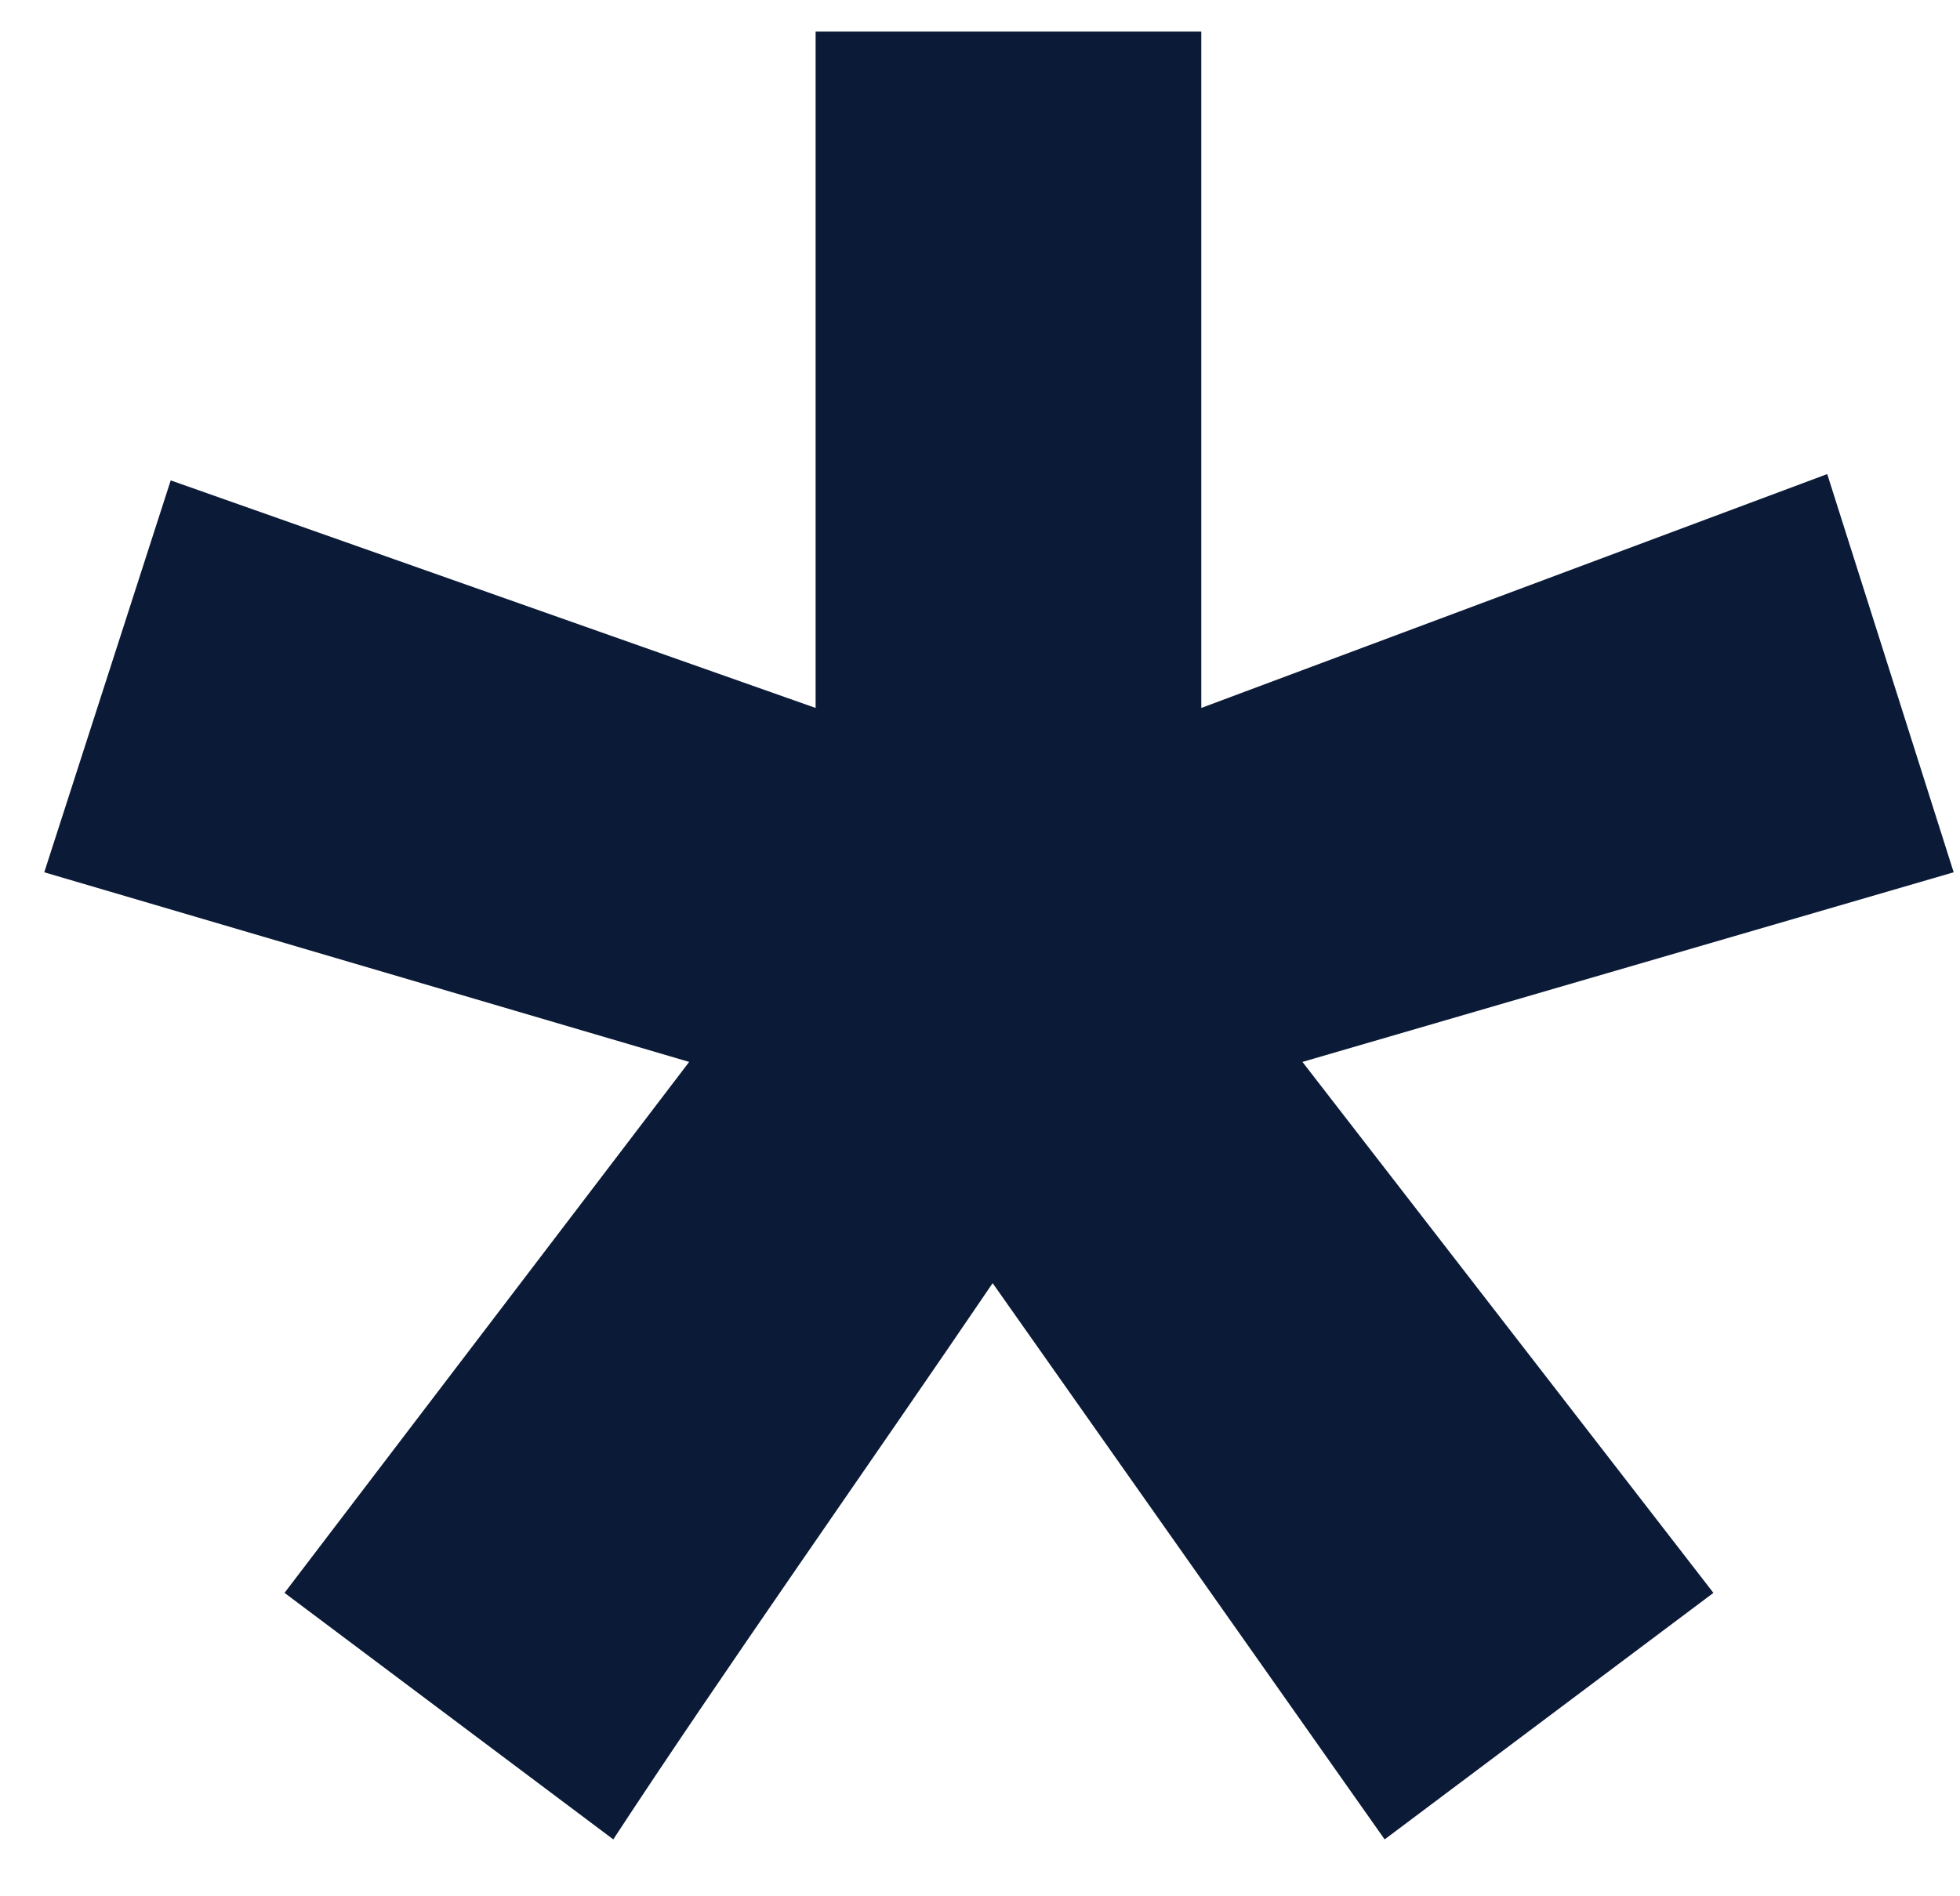 <?xml version="1.0" encoding="UTF-8"?> <svg xmlns="http://www.w3.org/2000/svg" width="31" height="30" viewBox="0 0 31 30" fill="none"> <path d="M12.9 11.2L2.7 7.6L0.7 13.8L10.9 16.8L4.5 25.2L9.7 29.1C11.4 26.5 13.8 23.1 15.7 20.3L21.9 29.1L27.1 25.2L20.6 16.8L30.9 13.8L28.9 7.5L19 11.2V0.5H12.9V11.2Z" fill="#0B1B37"></path> </svg> 